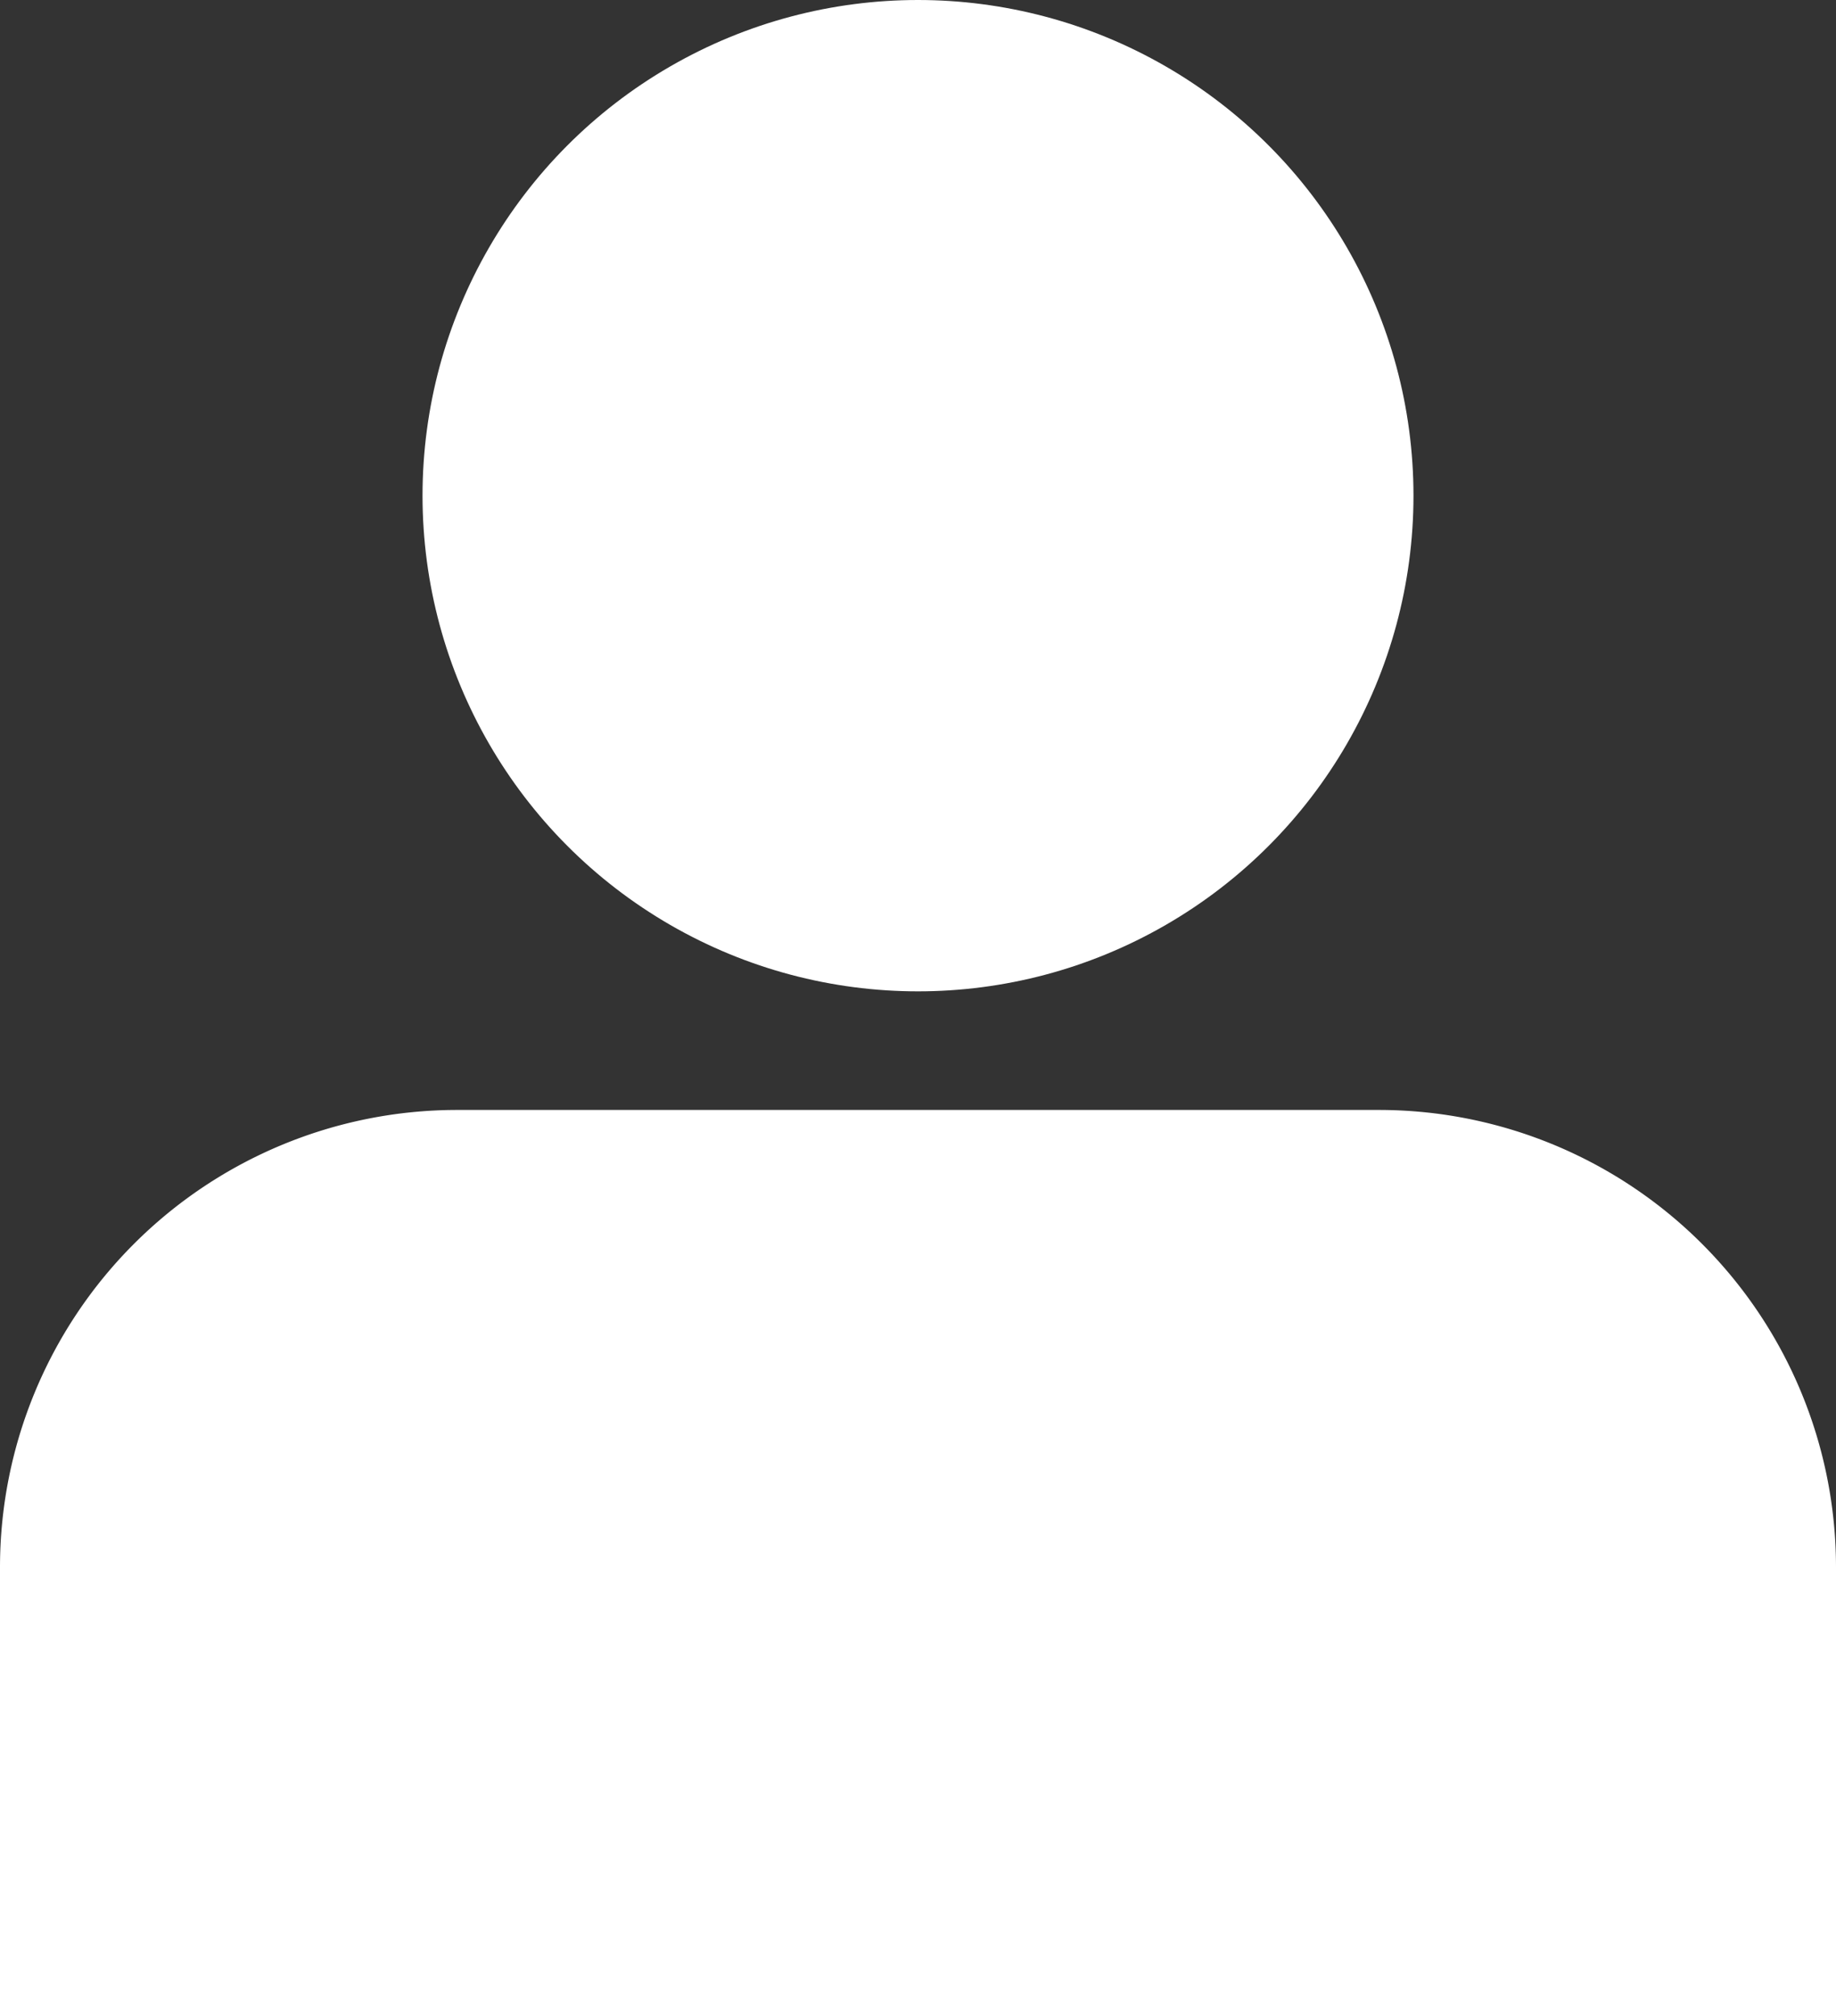 <svg id="Layer_1" data-name="Layer 1" xmlns="http://www.w3.org/2000/svg" viewBox="0 0 604 663">
  <rect x="0" y="0" width="604" height="663" fill="#333333" stroke="none"/>
  <defs>
    <style>
      .cls-1 {
        fill: #fff;
      }
    </style>
  </defs>
  <g id="Layer_4" data-name="Layer 4">
    <path class="cls-1" d="M227.41,387H530.59A150.41,150.41,0,0,1,681,537.41V685H77V537.41A150.41,150.41,0,0,1,227.41,387Z" transform="translate(-77 -22)"/>
    <circle class="cls-1" cx="302" cy="163" r="163"/>
  </g>
</svg>
